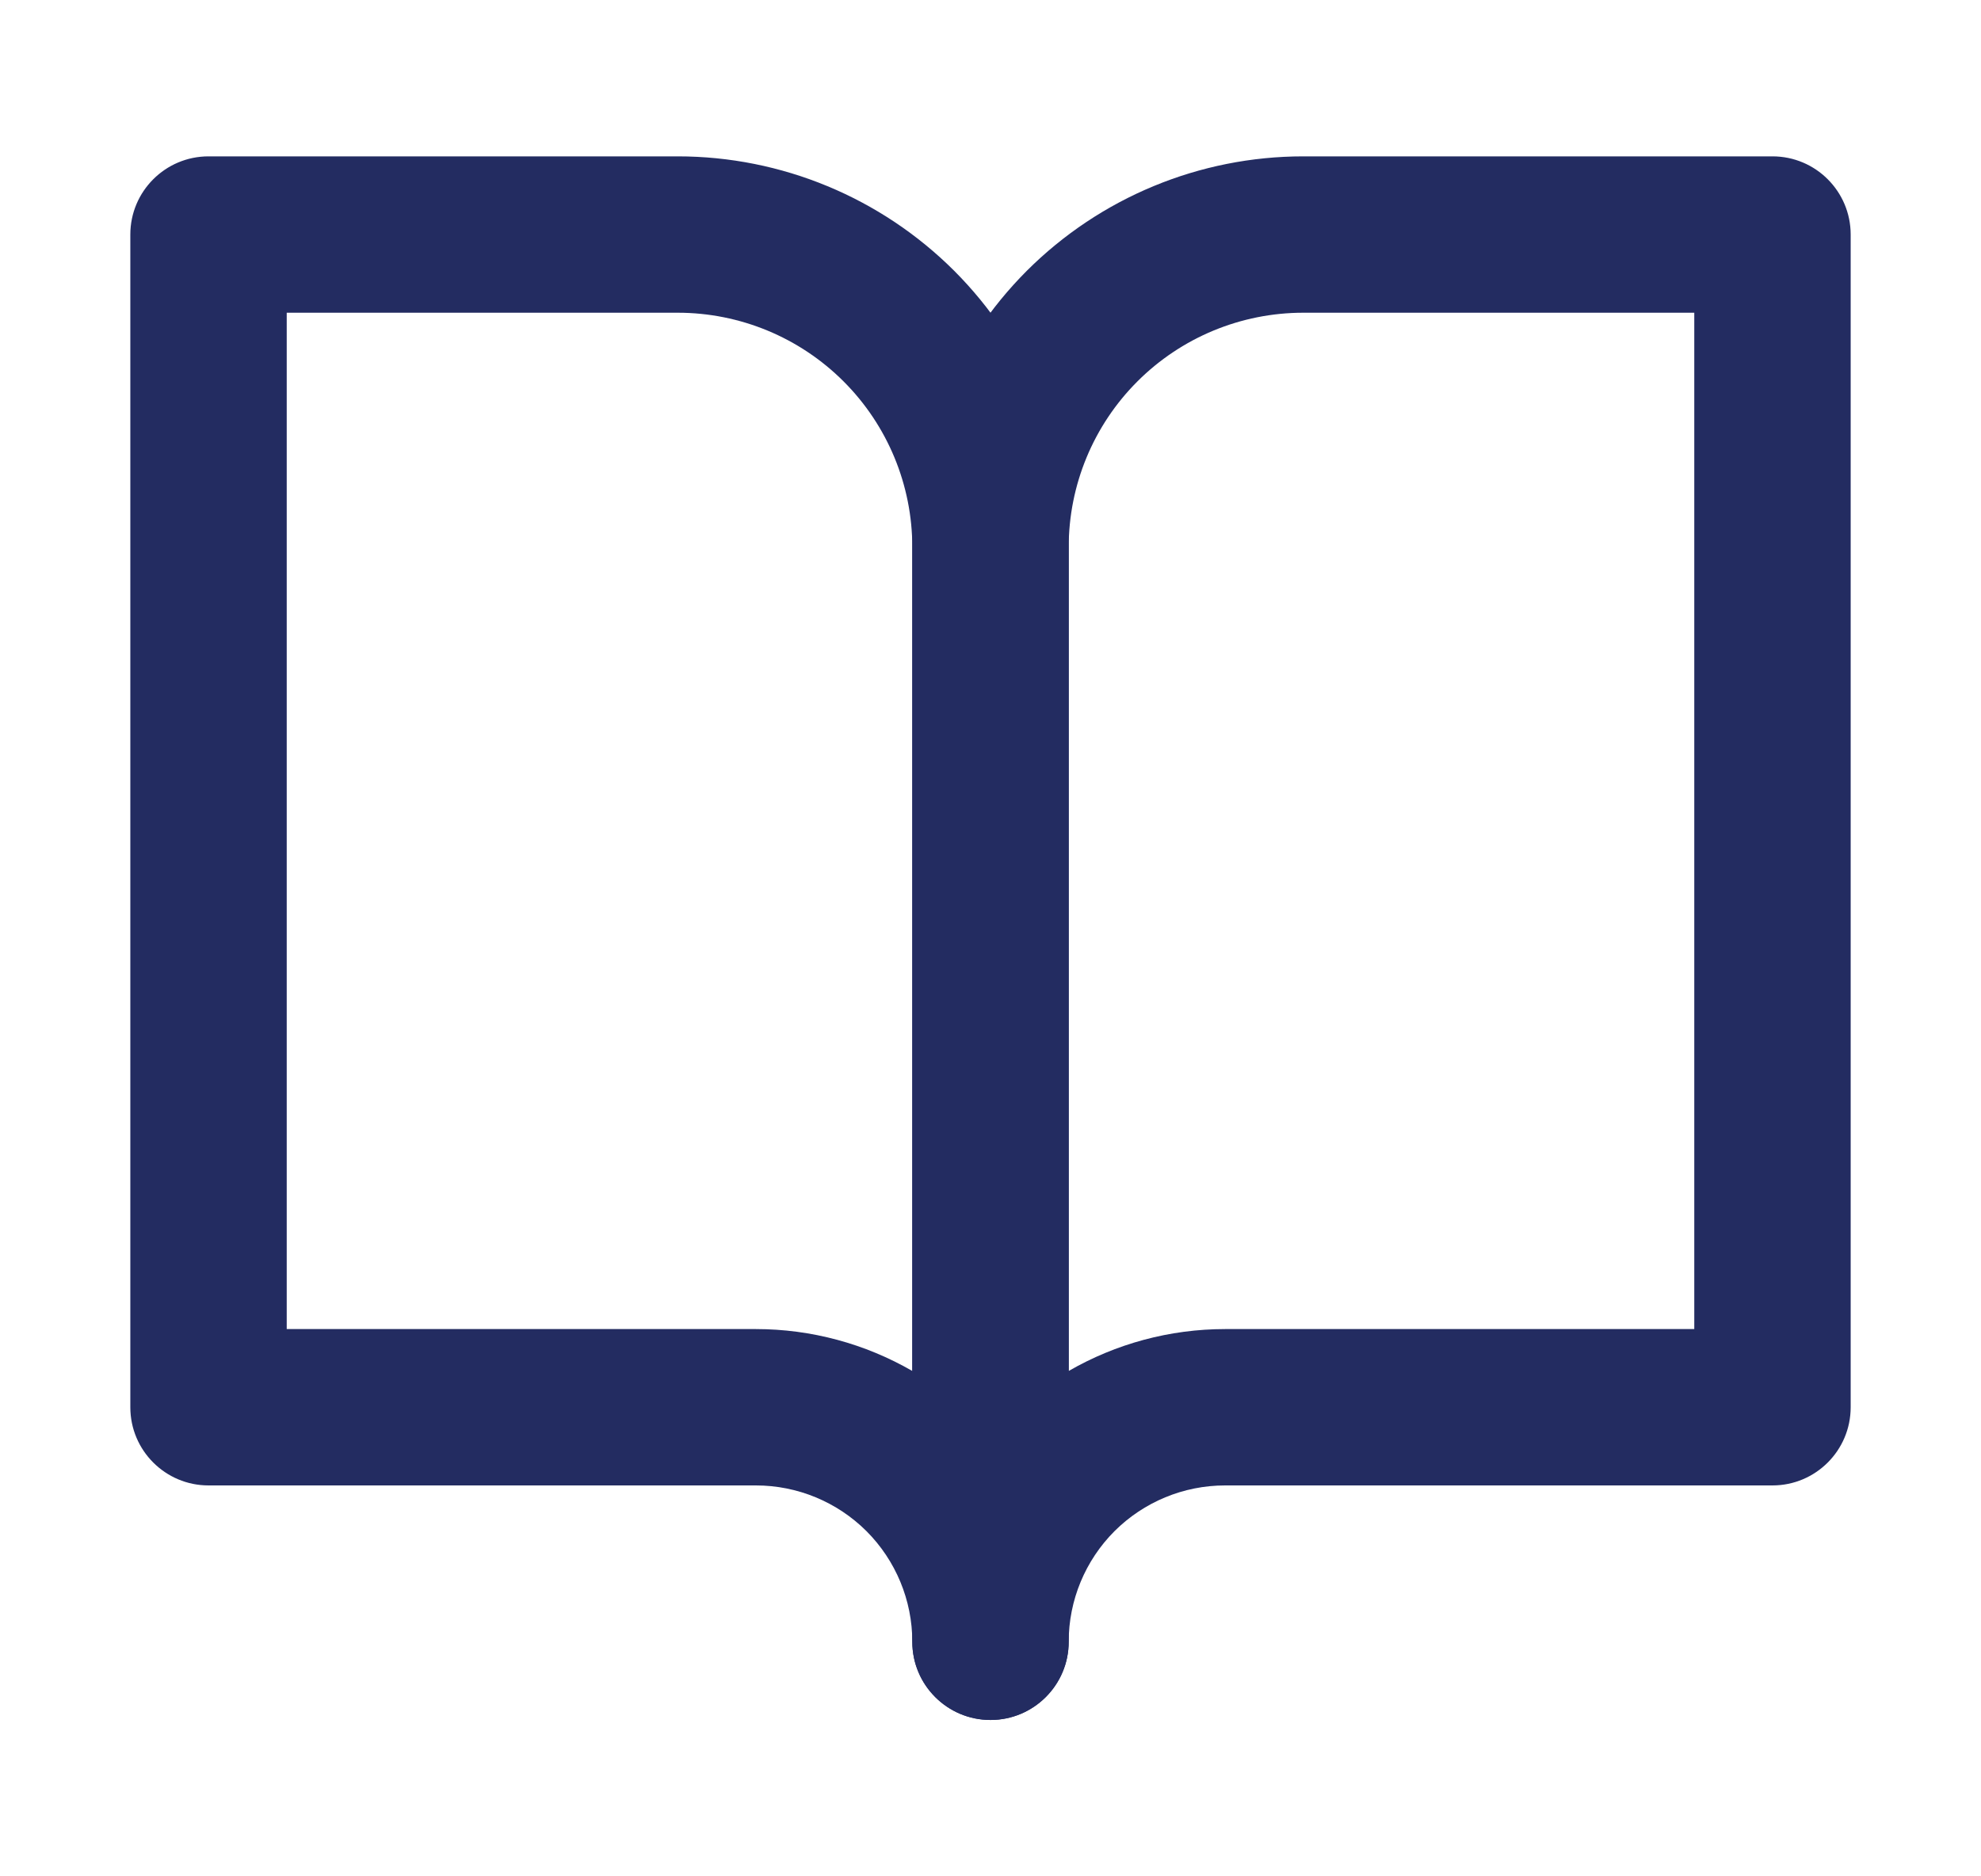 <svg width="19" height="18" viewBox="0 0 19 18" fill="none" xmlns="http://www.w3.org/2000/svg">
<path fill-rule="evenodd" clip-rule="evenodd" d="M1.25 2.25C1.25 1.836 1.586 1.5 2 1.5H6.5C7.495 1.5 8.448 1.895 9.152 2.598C9.855 3.302 10.25 4.255 10.25 5.25V15.75C10.25 16.164 9.914 16.5 9.5 16.5C9.086 16.5 8.75 16.164 8.75 15.75C8.75 15.352 8.592 14.971 8.311 14.689C8.029 14.408 7.648 14.25 7.25 14.25H2C1.586 14.25 1.25 13.914 1.25 13.5V2.25ZM8.75 13.152V5.25C8.75 4.653 8.513 4.081 8.091 3.659C7.669 3.237 7.097 3 6.5 3H2.75V12.75H7.25C7.781 12.75 8.298 12.891 8.75 13.152Z" fill="#232C61"/>
<path fill-rule="evenodd" clip-rule="evenodd" d="M9.848 2.598C10.552 1.895 11.505 1.5 12.5 1.5H17C17.414 1.5 17.75 1.836 17.75 2.25V13.5C17.75 13.914 17.414 14.25 17 14.25H11.75C11.352 14.25 10.971 14.408 10.689 14.689C10.408 14.971 10.25 15.352 10.25 15.75C10.25 16.164 9.914 16.5 9.5 16.5C9.086 16.5 8.75 16.164 8.75 15.75V5.25C8.75 4.255 9.145 3.302 9.848 2.598ZM10.25 13.152C10.702 12.891 11.219 12.75 11.75 12.75H16.25V3H12.5C11.903 3 11.331 3.237 10.909 3.659C10.487 4.081 10.25 4.653 10.25 5.25V13.152Z" fill="#232C61"/>
</svg>
